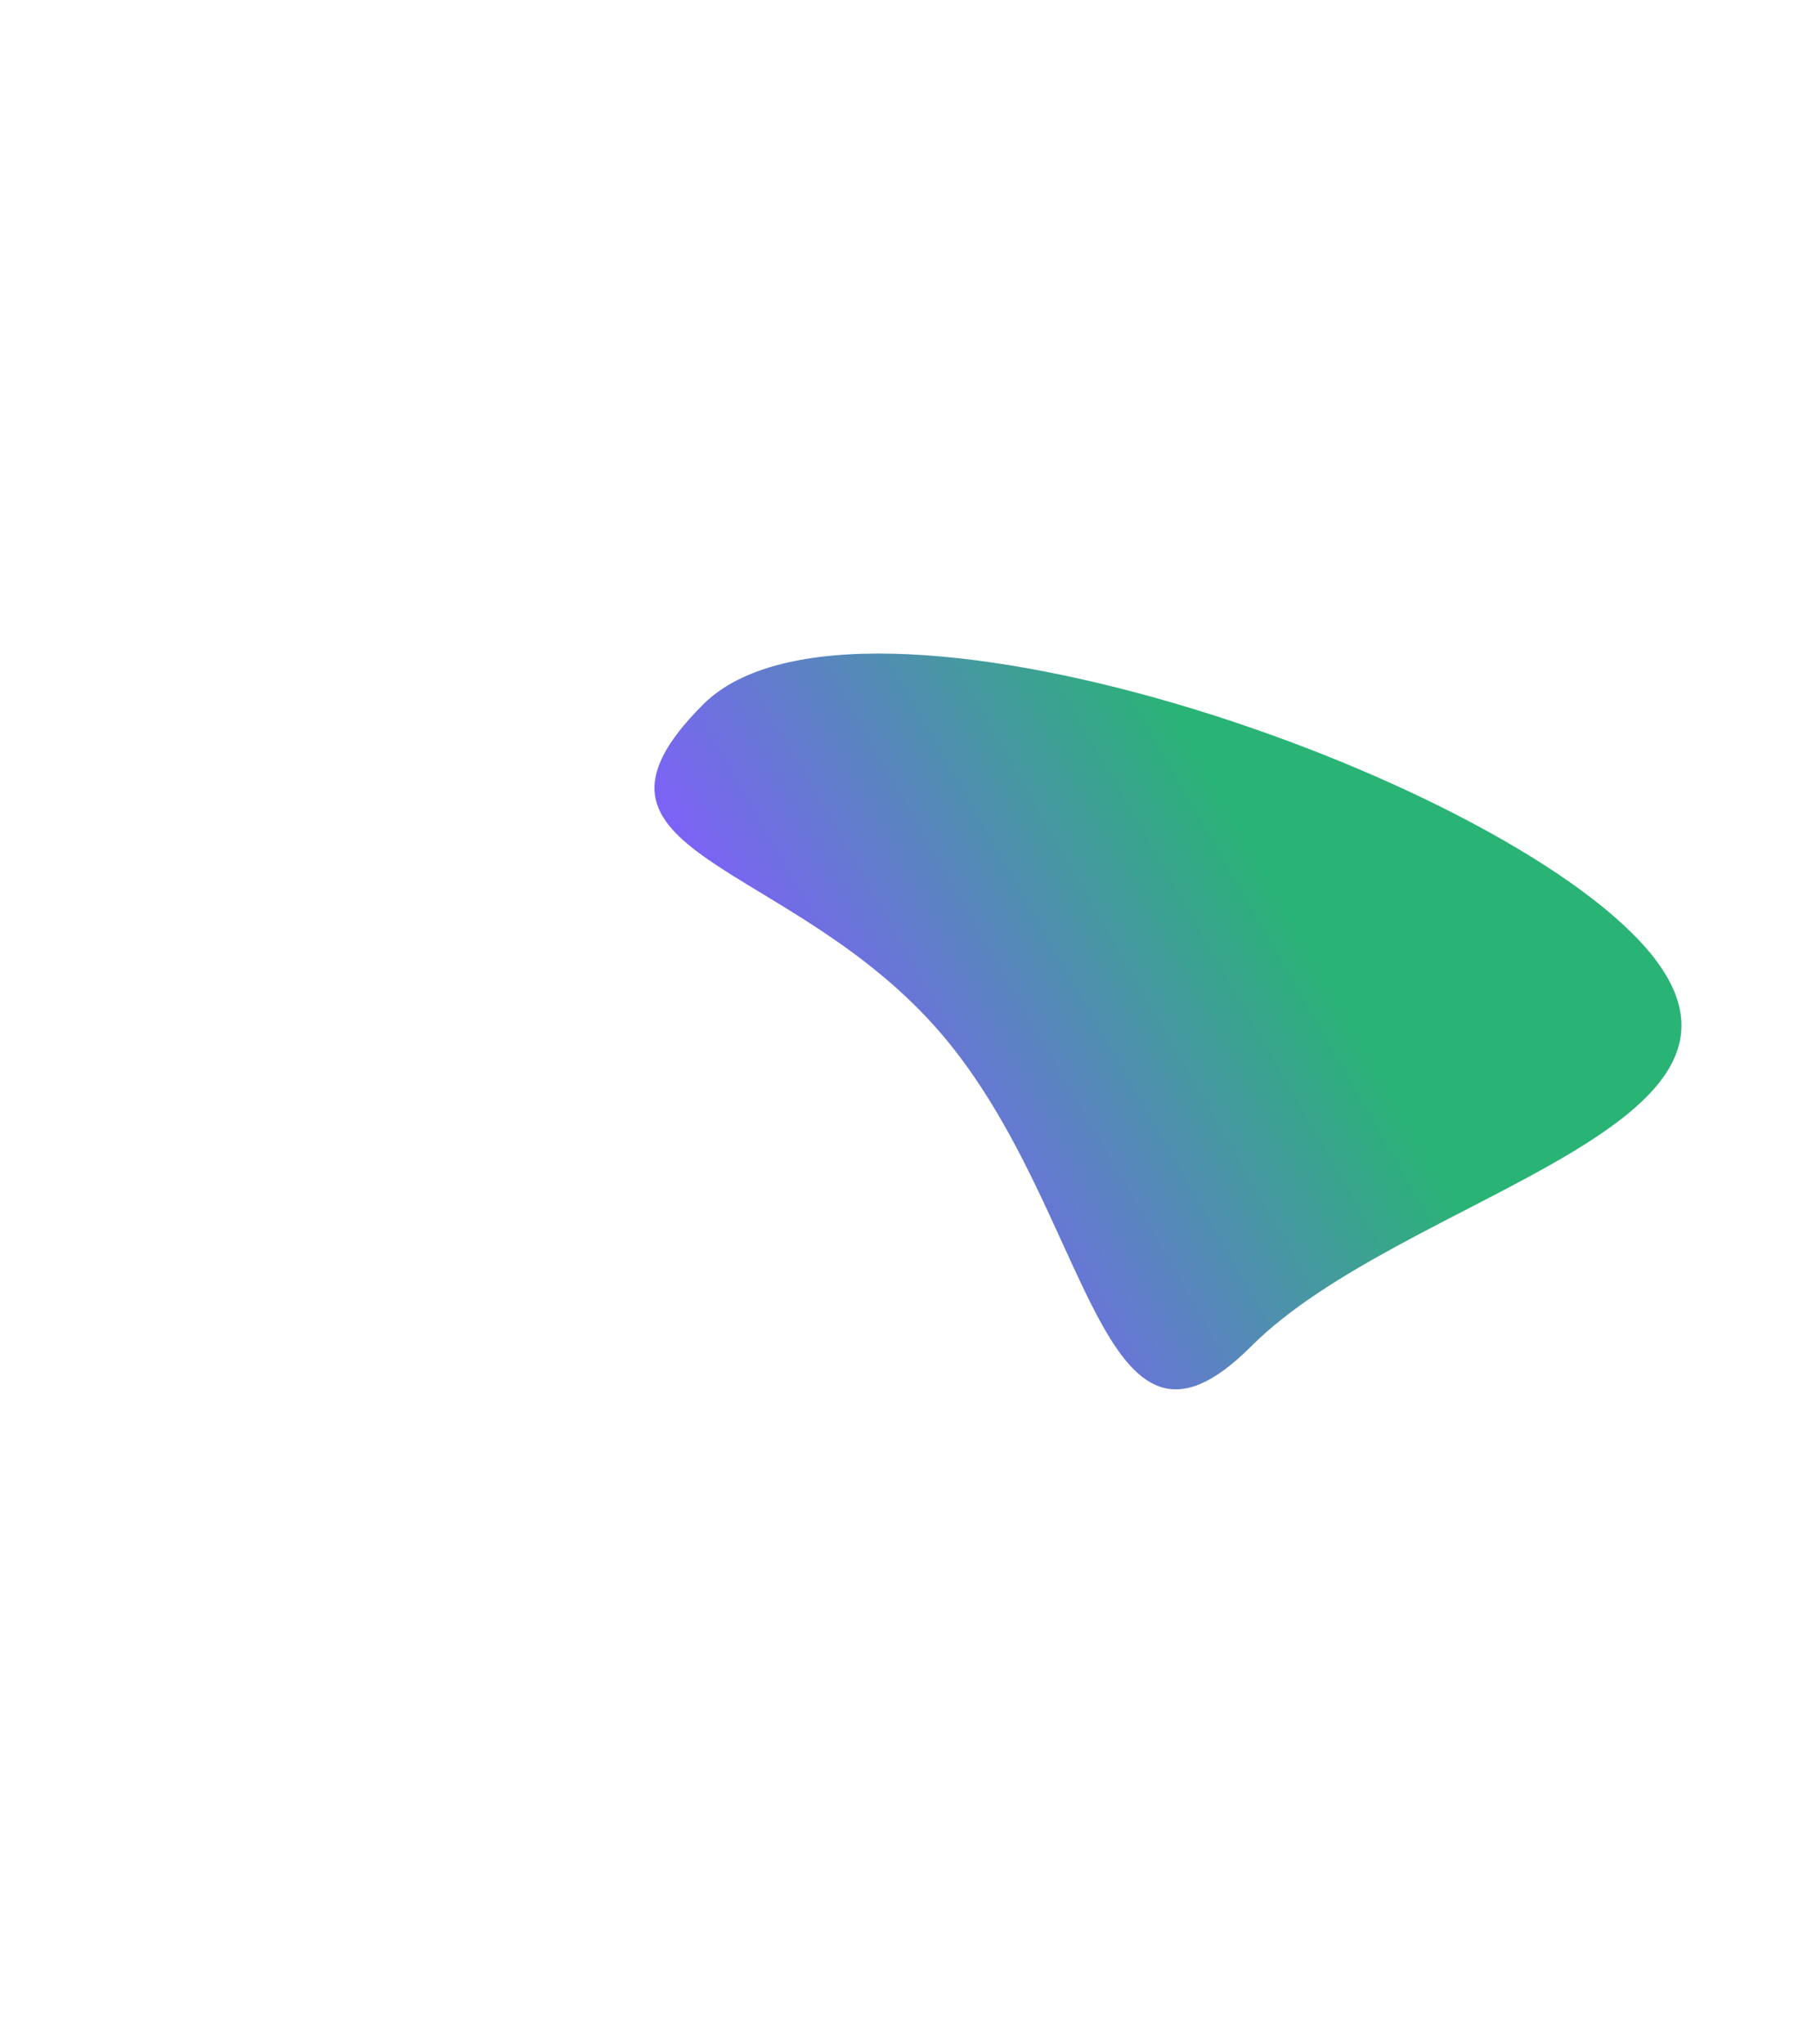 <svg width="973" height="1095" viewBox="0 0 973 1095" fill="none" xmlns="http://www.w3.org/2000/svg">
<g filter="url(#filter0_f_3381_4595)">
<path d="M504.565 553.962C423.486 459.018 295.262 458.801 376.726 377.337C458.19 295.873 801.675 413.8 882.754 508.744C963.833 603.688 751.802 639.696 670.338 721.16C588.874 802.624 585.644 648.906 504.565 553.962Z" fill="url(#paint0_linear_3381_4595)"/>
</g>
<defs>
<filter id="filter0_f_3381_4595" x="0.658" y="0.053" width="1250.25" height="1094.12" filterUnits="userSpaceOnUse" color-interpolation-filters="sRGB">
<feFlood flood-opacity="0" result="BackgroundImageFix"/>
<feBlend mode="normal" in="SourceGraphic" in2="BackgroundImageFix" result="shape"/>
<feGaussianBlur stdDeviation="175" result="effect1_foregroundBlur_3381_4595"/>
</filter>
<linearGradient id="paint0_linear_3381_4595" x1="730.621" y1="549.709" x2="491.67" y2="686.751" gradientUnits="userSpaceOnUse">
<stop stop-color="#29B475"/>
<stop offset="1" stop-color="#7F60F9"/>
</linearGradient>
</defs>
</svg>
